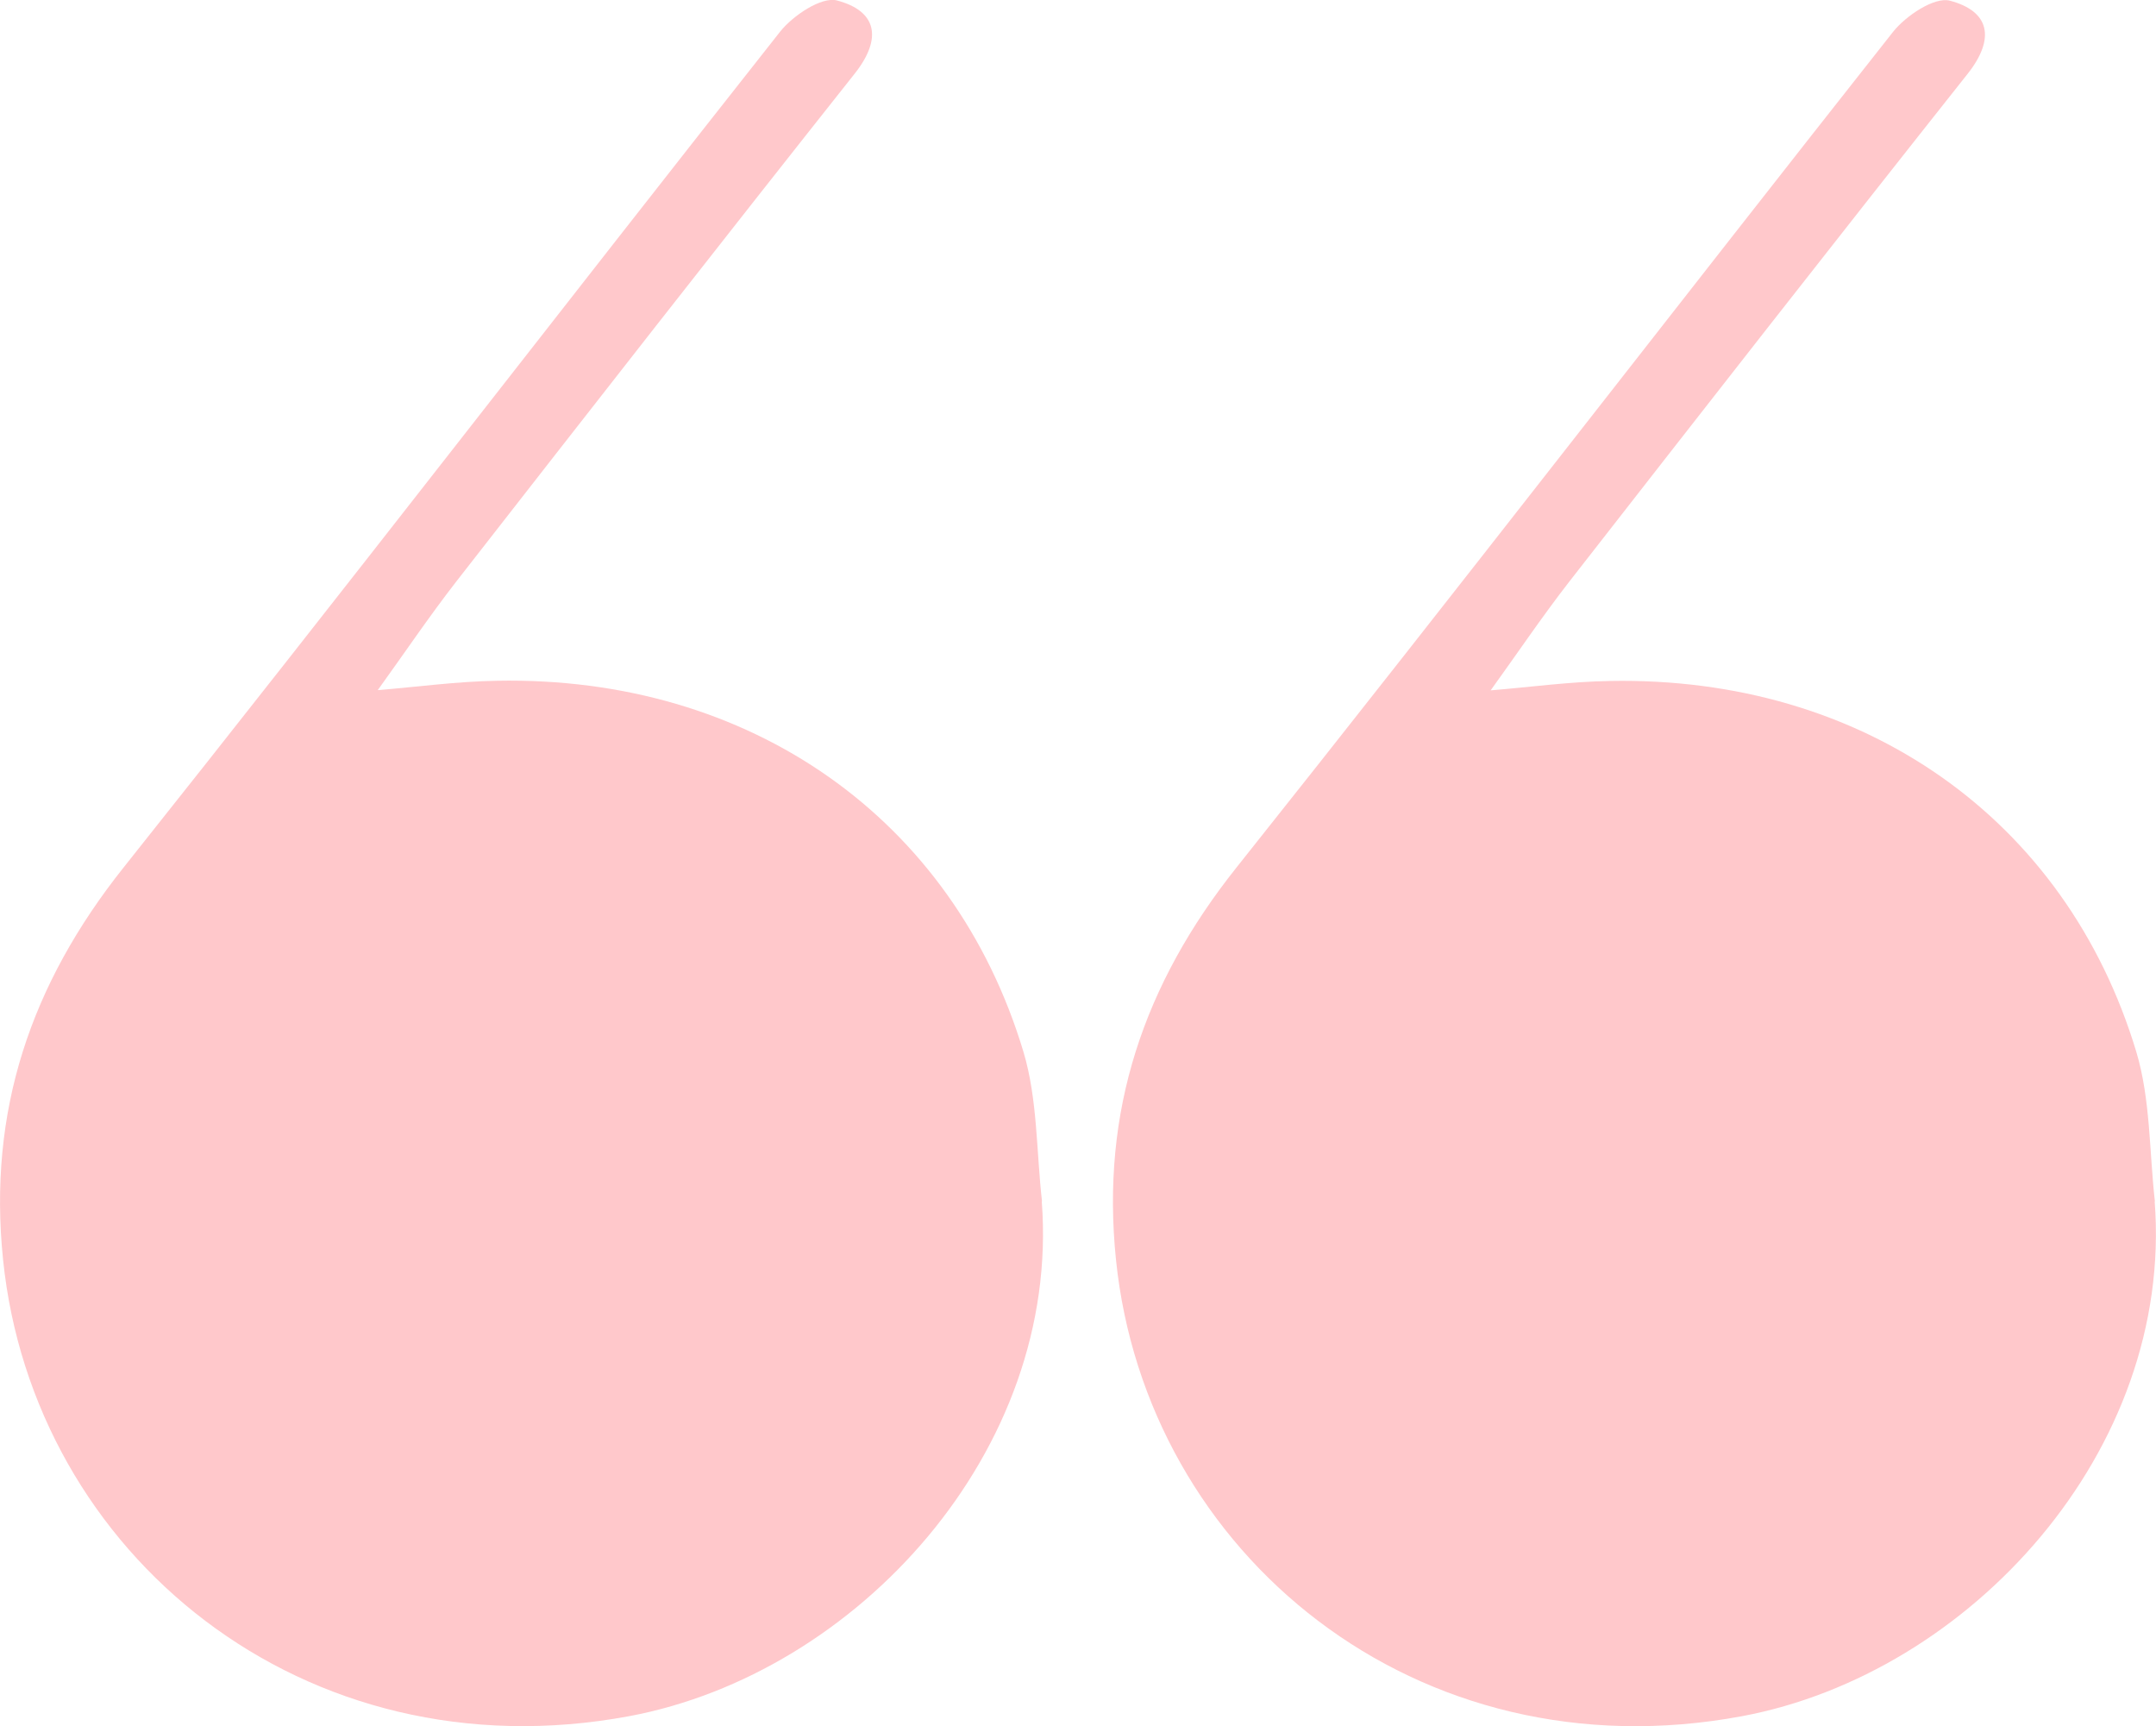 <svg xmlns="http://www.w3.org/2000/svg" id="Layer_2" data-name="Layer 2" viewBox="0 0 98.8 79.09"><defs><style>      .cls-1 {        fill: #ffc8cb;        stroke-width: 0px;      }    </style></defs><g id="Layer_1-2" data-name="Layer 1"><g><path class="cls-1" d="M47.74,55.05c.87,11.43-8.48,21.63-18.91,23.58C13.92,81.4,1.52,71.19.14,57.71c-.7-6.81,1.27-12.62,5.52-17.96C15.77,27.05,25.69,14.19,35.75,1.45c.59-.74,1.89-1.61,2.6-1.43,1.83.48,2.1,1.73.82,3.35-6.12,7.72-12.19,15.49-18.25,23.26-1.26,1.62-2.41,3.33-3.61,4.99,1.82-.15,3.64-.4,5.47-.43,11.57-.22,20.9,6.29,24.12,17,.65,2.17.59,4.56.85,6.85Z"></path><path class="cls-1" d="M98.74,55.05c.87,11.43-8.48,21.63-18.91,23.58-14.91,2.78-27.31-7.44-28.69-20.92-.7-6.81,1.27-12.62,5.52-17.96,10.11-12.7,20.03-25.55,30.09-38.29.59-.74,1.89-1.61,2.6-1.43,1.83.48,2.1,1.73.82,3.35-6.12,7.72-12.19,15.49-18.25,23.26-1.26,1.62-2.41,3.33-3.61,4.99,1.82-.15,3.64-.4,5.47-.43,11.57-.22,20.9,6.29,24.12,17,.65,2.17.59,4.56.85,6.85Z"></path></g></g></svg>